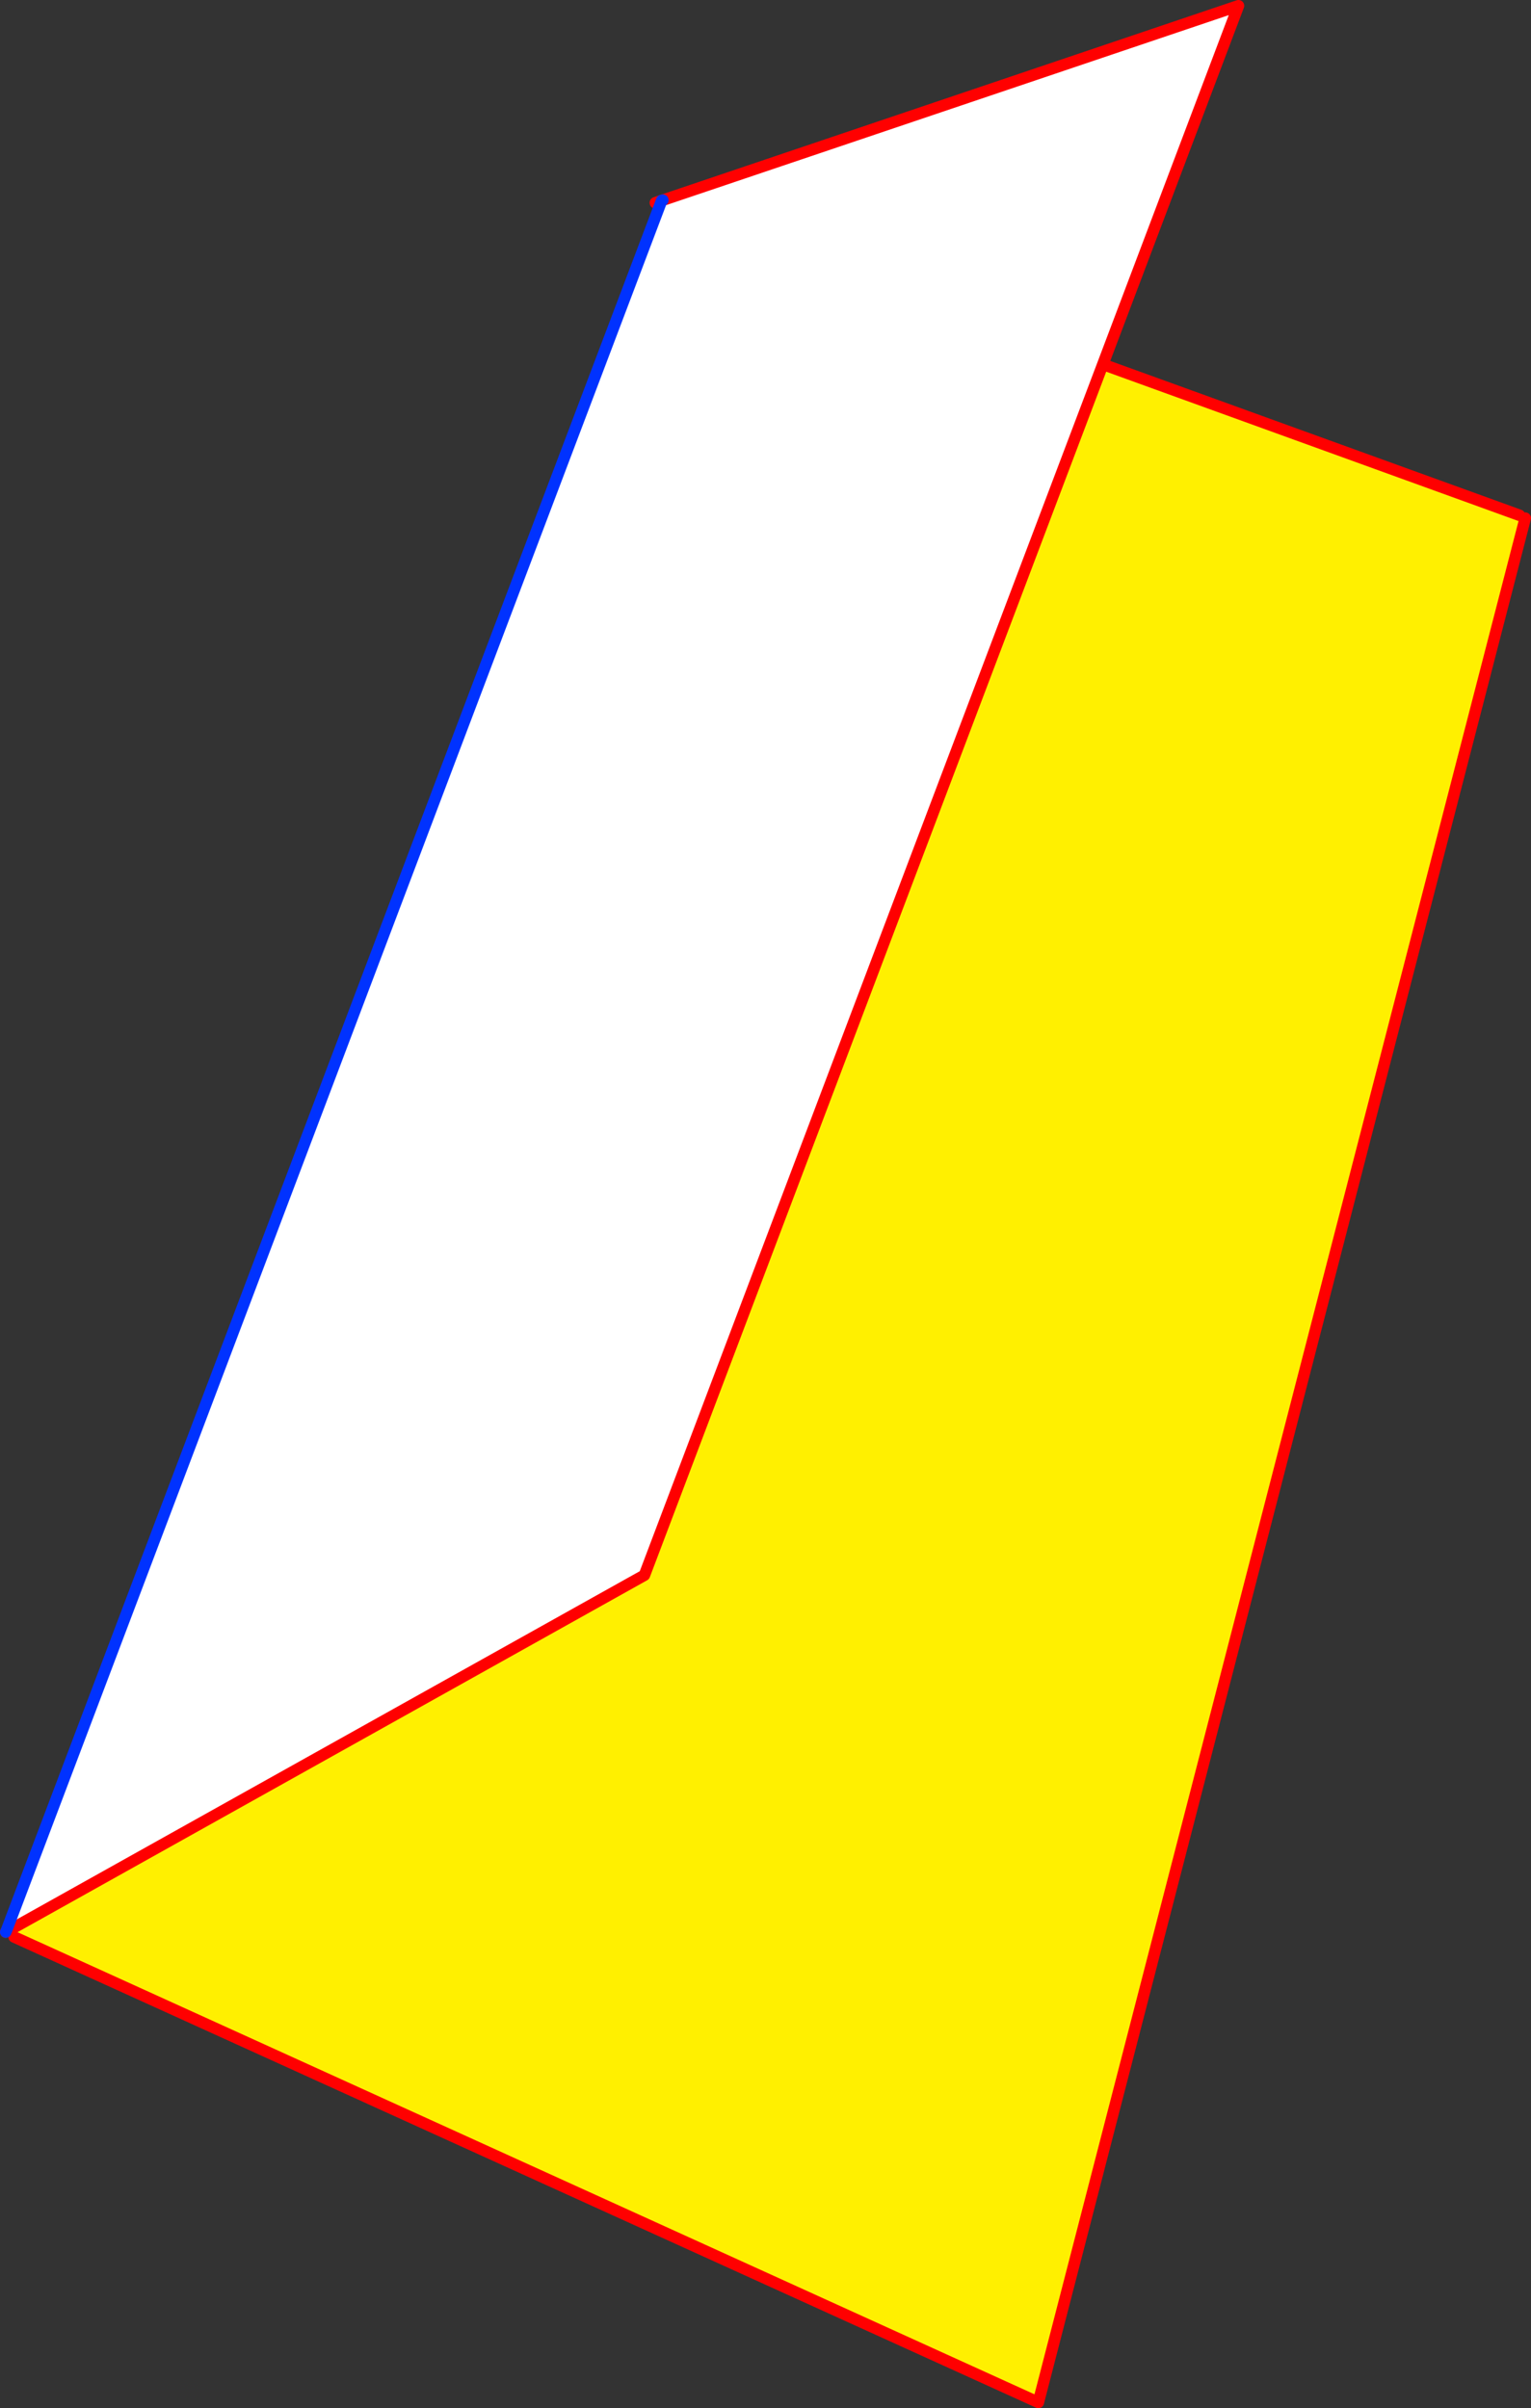 <?xml version="1.0" encoding="UTF-8" standalone="no"?>
<svg xmlns:xlink="http://www.w3.org/1999/xlink" height="418.05px" width="265.85px" xmlns="http://www.w3.org/2000/svg">
  <rect width="100%" height="100%" fill="#333333" stroke="none"/>
  <g transform="matrix(1.0, 0.0, 0.0, 1.0, -280.1, -83.6)">
    <path d="M281.35 418.4 L395.0 118.4 395.2 118.35 495.15 84.6 471.6 146.85 392.0 357.05 281.85 418.6 281.35 418.4" fill="#ffffff" fill-rule="evenodd" stroke="none"/>
    <path d="M543.95 173.05 L544.95 173.55 460.4 500.65 282.55 419.85 281.85 418.6 392.0 357.05 471.6 146.85 543.95 173.05" fill="#fff000" fill-rule="evenodd" stroke="none"/>
    <path d="M544.95 173.55 L460.4 500.65 282.55 419.85 M281.85 418.6 L281.1 419.0 M395.0 118.4 L393.9 118.8 M471.6 146.85 L543.95 173.05 M471.6 146.85 L495.15 84.6 395.2 118.35 M281.85 418.6 L392.0 357.05 471.6 146.85" fill="none" stroke="#ff0000" stroke-linecap="round" stroke-linejoin="round" stroke-width="2.0"/>
    <path d="M281.1 419.0 L281.35 418.4 395.0 118.4 395.2 118.35" fill="none" stroke="#0032ff" stroke-linecap="round" stroke-linejoin="round" stroke-width="2.0"/>
  </g>
</svg>
